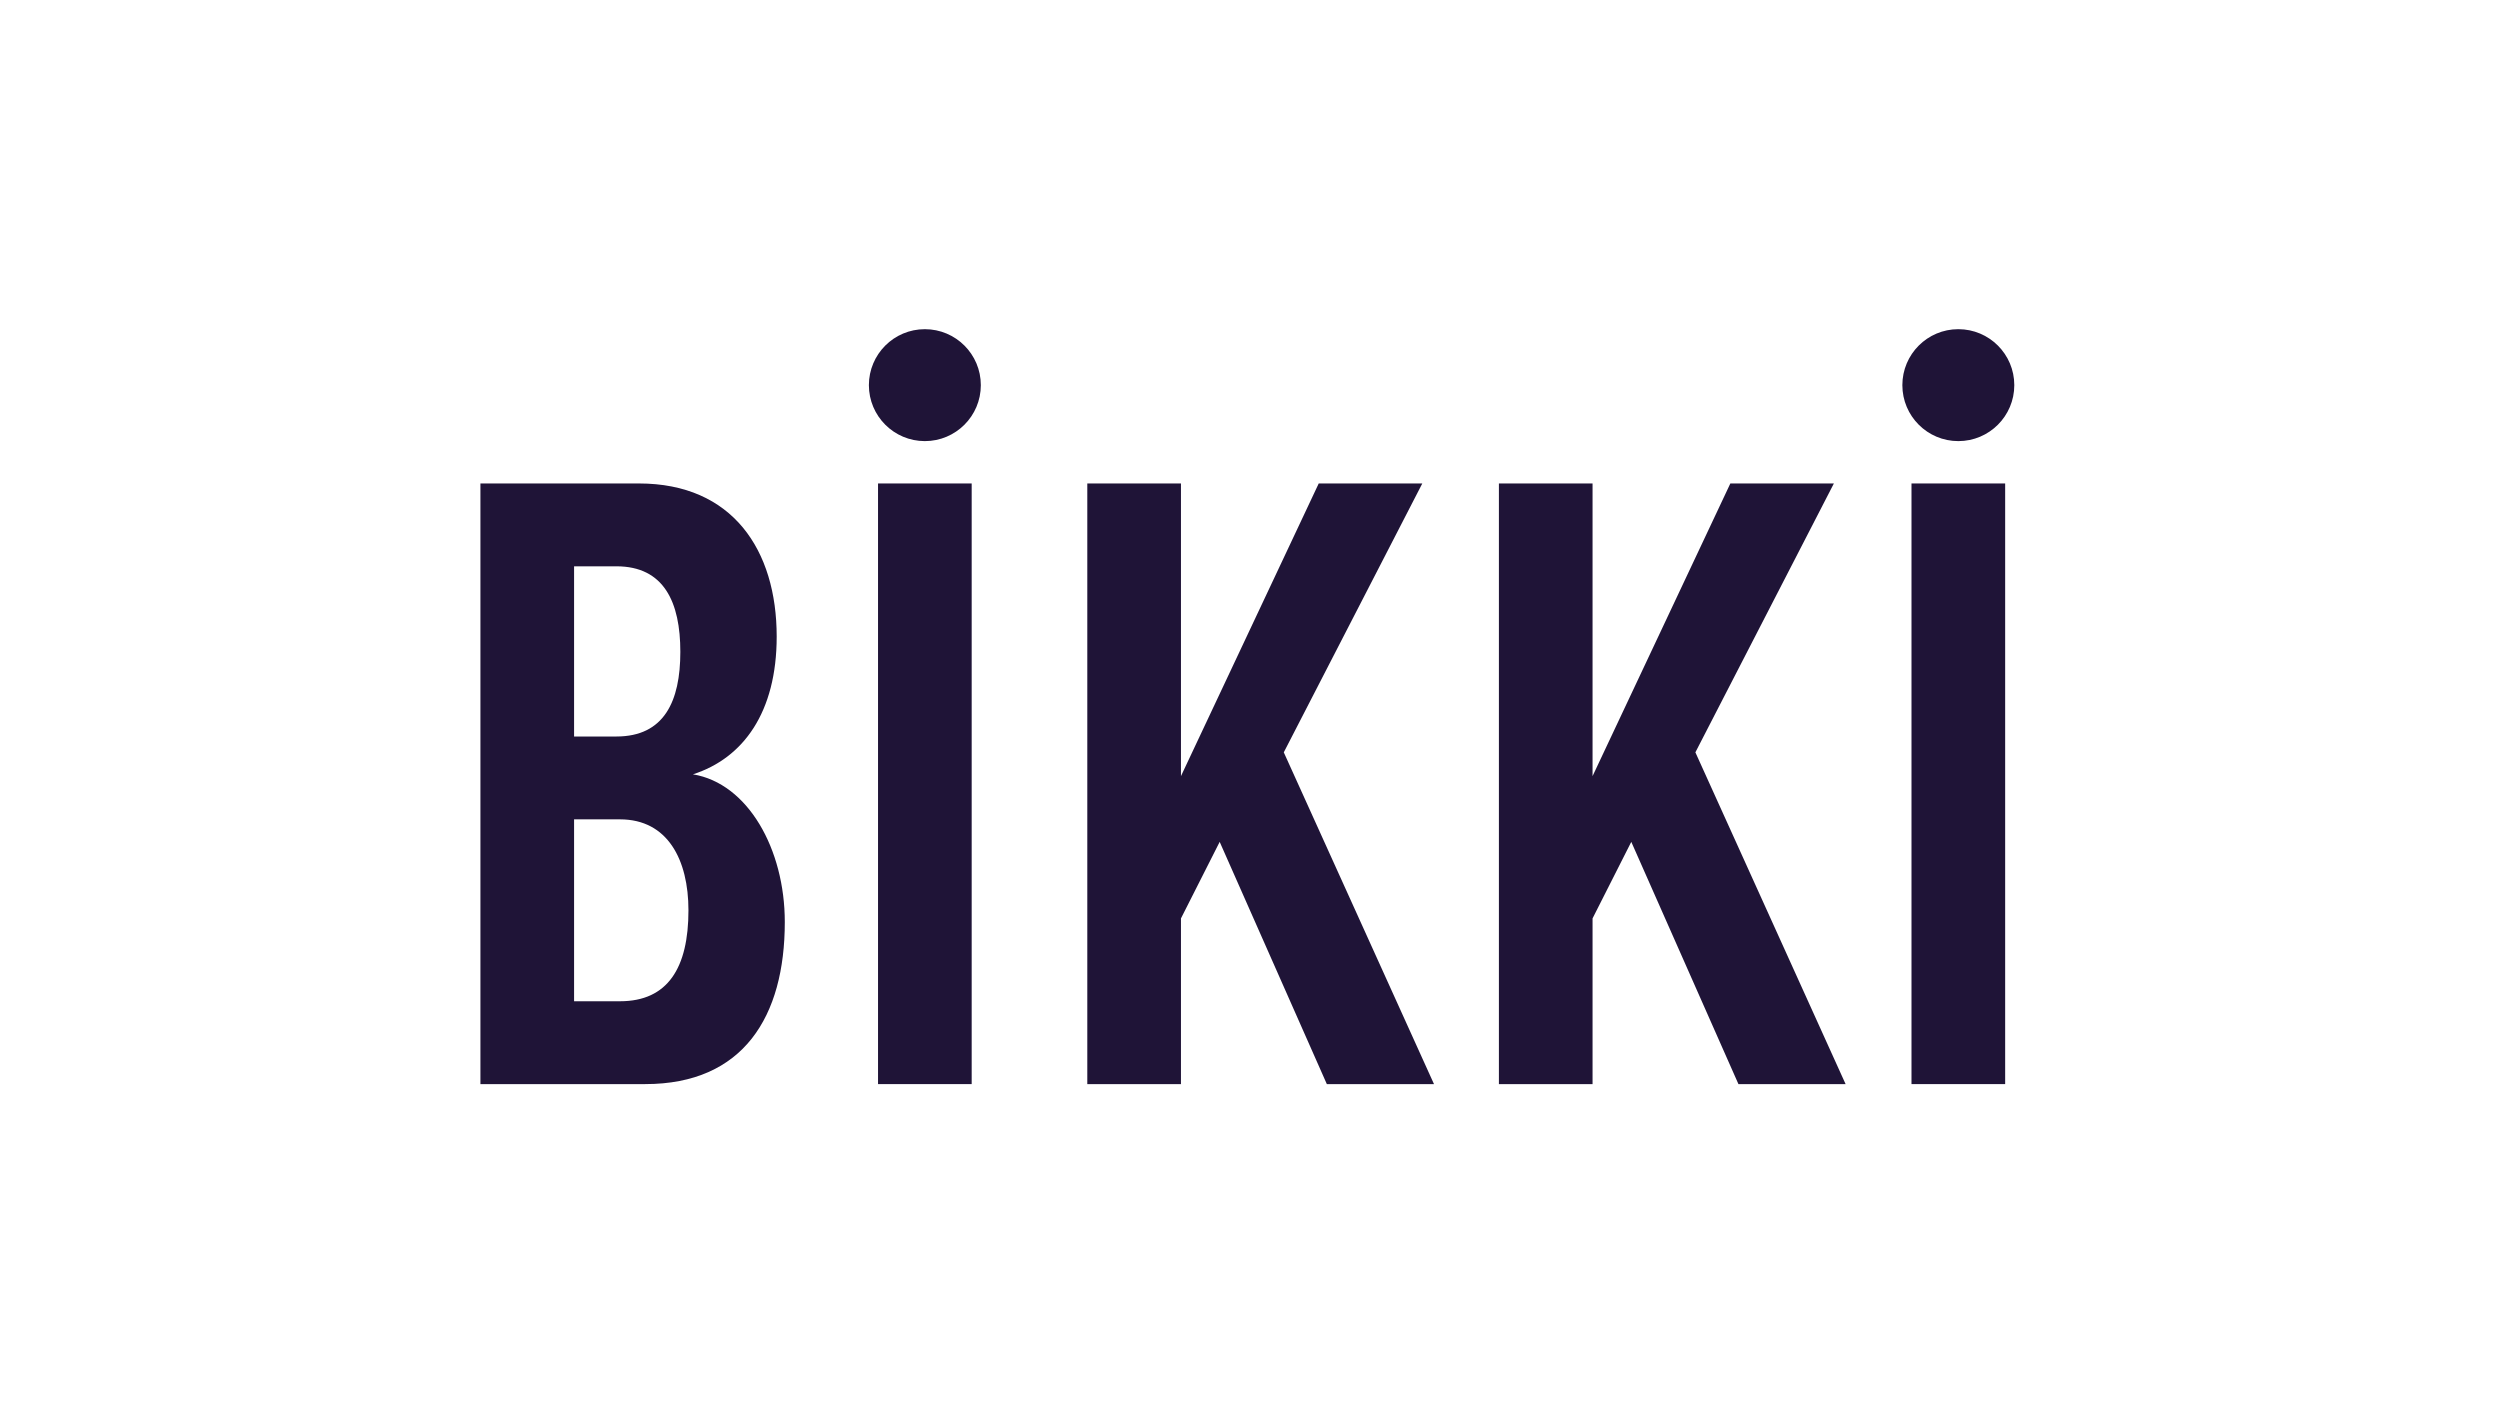 <?xml version="1.0" encoding="UTF-8"?> <svg xmlns="http://www.w3.org/2000/svg" width="281" height="160" viewBox="0 0 281 160" fill="none"><g clip-path="url(#clip0_1068_2035)"><path d="M77.382 102.319C77.382 96.651 75.054 92.095 69.69 92.095H64.527V112.541H69.69C75.054 112.541 77.382 108.797 77.382 102.319ZM76.47 73.27C76.47 67.702 74.648 63.653 69.284 63.653H64.527V82.783H69.284C74.648 82.783 76.47 78.836 76.47 73.27ZM54 121.853V54.341H71.814C82.341 54.341 87.3 61.831 87.3 71.549C87.3 80.051 83.555 85.213 77.886 87.035C84.061 88.048 88.211 95.436 88.211 103.634C88.211 114.262 83.555 121.853 72.523 121.853H54Z" fill="#1F1437"></path><path d="M98.691 121.853V54.341H109.217V121.853H98.691Z" fill="#1F1437"></path><path d="M149.136 121.853L137.092 94.626L132.74 103.229V121.853H122.212V54.341H132.74V87.237L148.225 54.341H159.867L144.297 84.564L161.181 121.853H149.136Z" fill="#1F1437"></path><path d="M195.4 121.853L183.356 94.626L179.003 103.229V121.853H168.477V54.341H179.003V87.237L194.491 54.341H206.129L190.561 84.564L207.445 121.853H195.4Z" fill="#1F1437"></path><path d="M214.852 121.853V54.341H225.38V121.853H214.852Z" fill="#1F1437"></path><path d="M110.245 43.291C110.245 46.765 107.428 49.581 103.954 49.581C100.48 49.581 97.663 46.765 97.663 43.291C97.663 39.817 100.48 37 103.954 37C107.428 37 110.245 39.817 110.245 43.291Z" fill="#1F1437"></path><path d="M226.407 43.291C226.407 46.765 223.591 49.581 220.116 49.581C216.641 49.581 213.825 46.765 213.825 43.291C213.825 39.817 216.641 37 220.116 37C223.591 37 226.407 39.817 226.407 43.291Z" fill="#1F1437"></path></g><defs><clipPath id="clip0_1068_2035"><rect width="173" height="85" fill="white" transform="translate(54 37)"></rect></clipPath></defs></svg> 